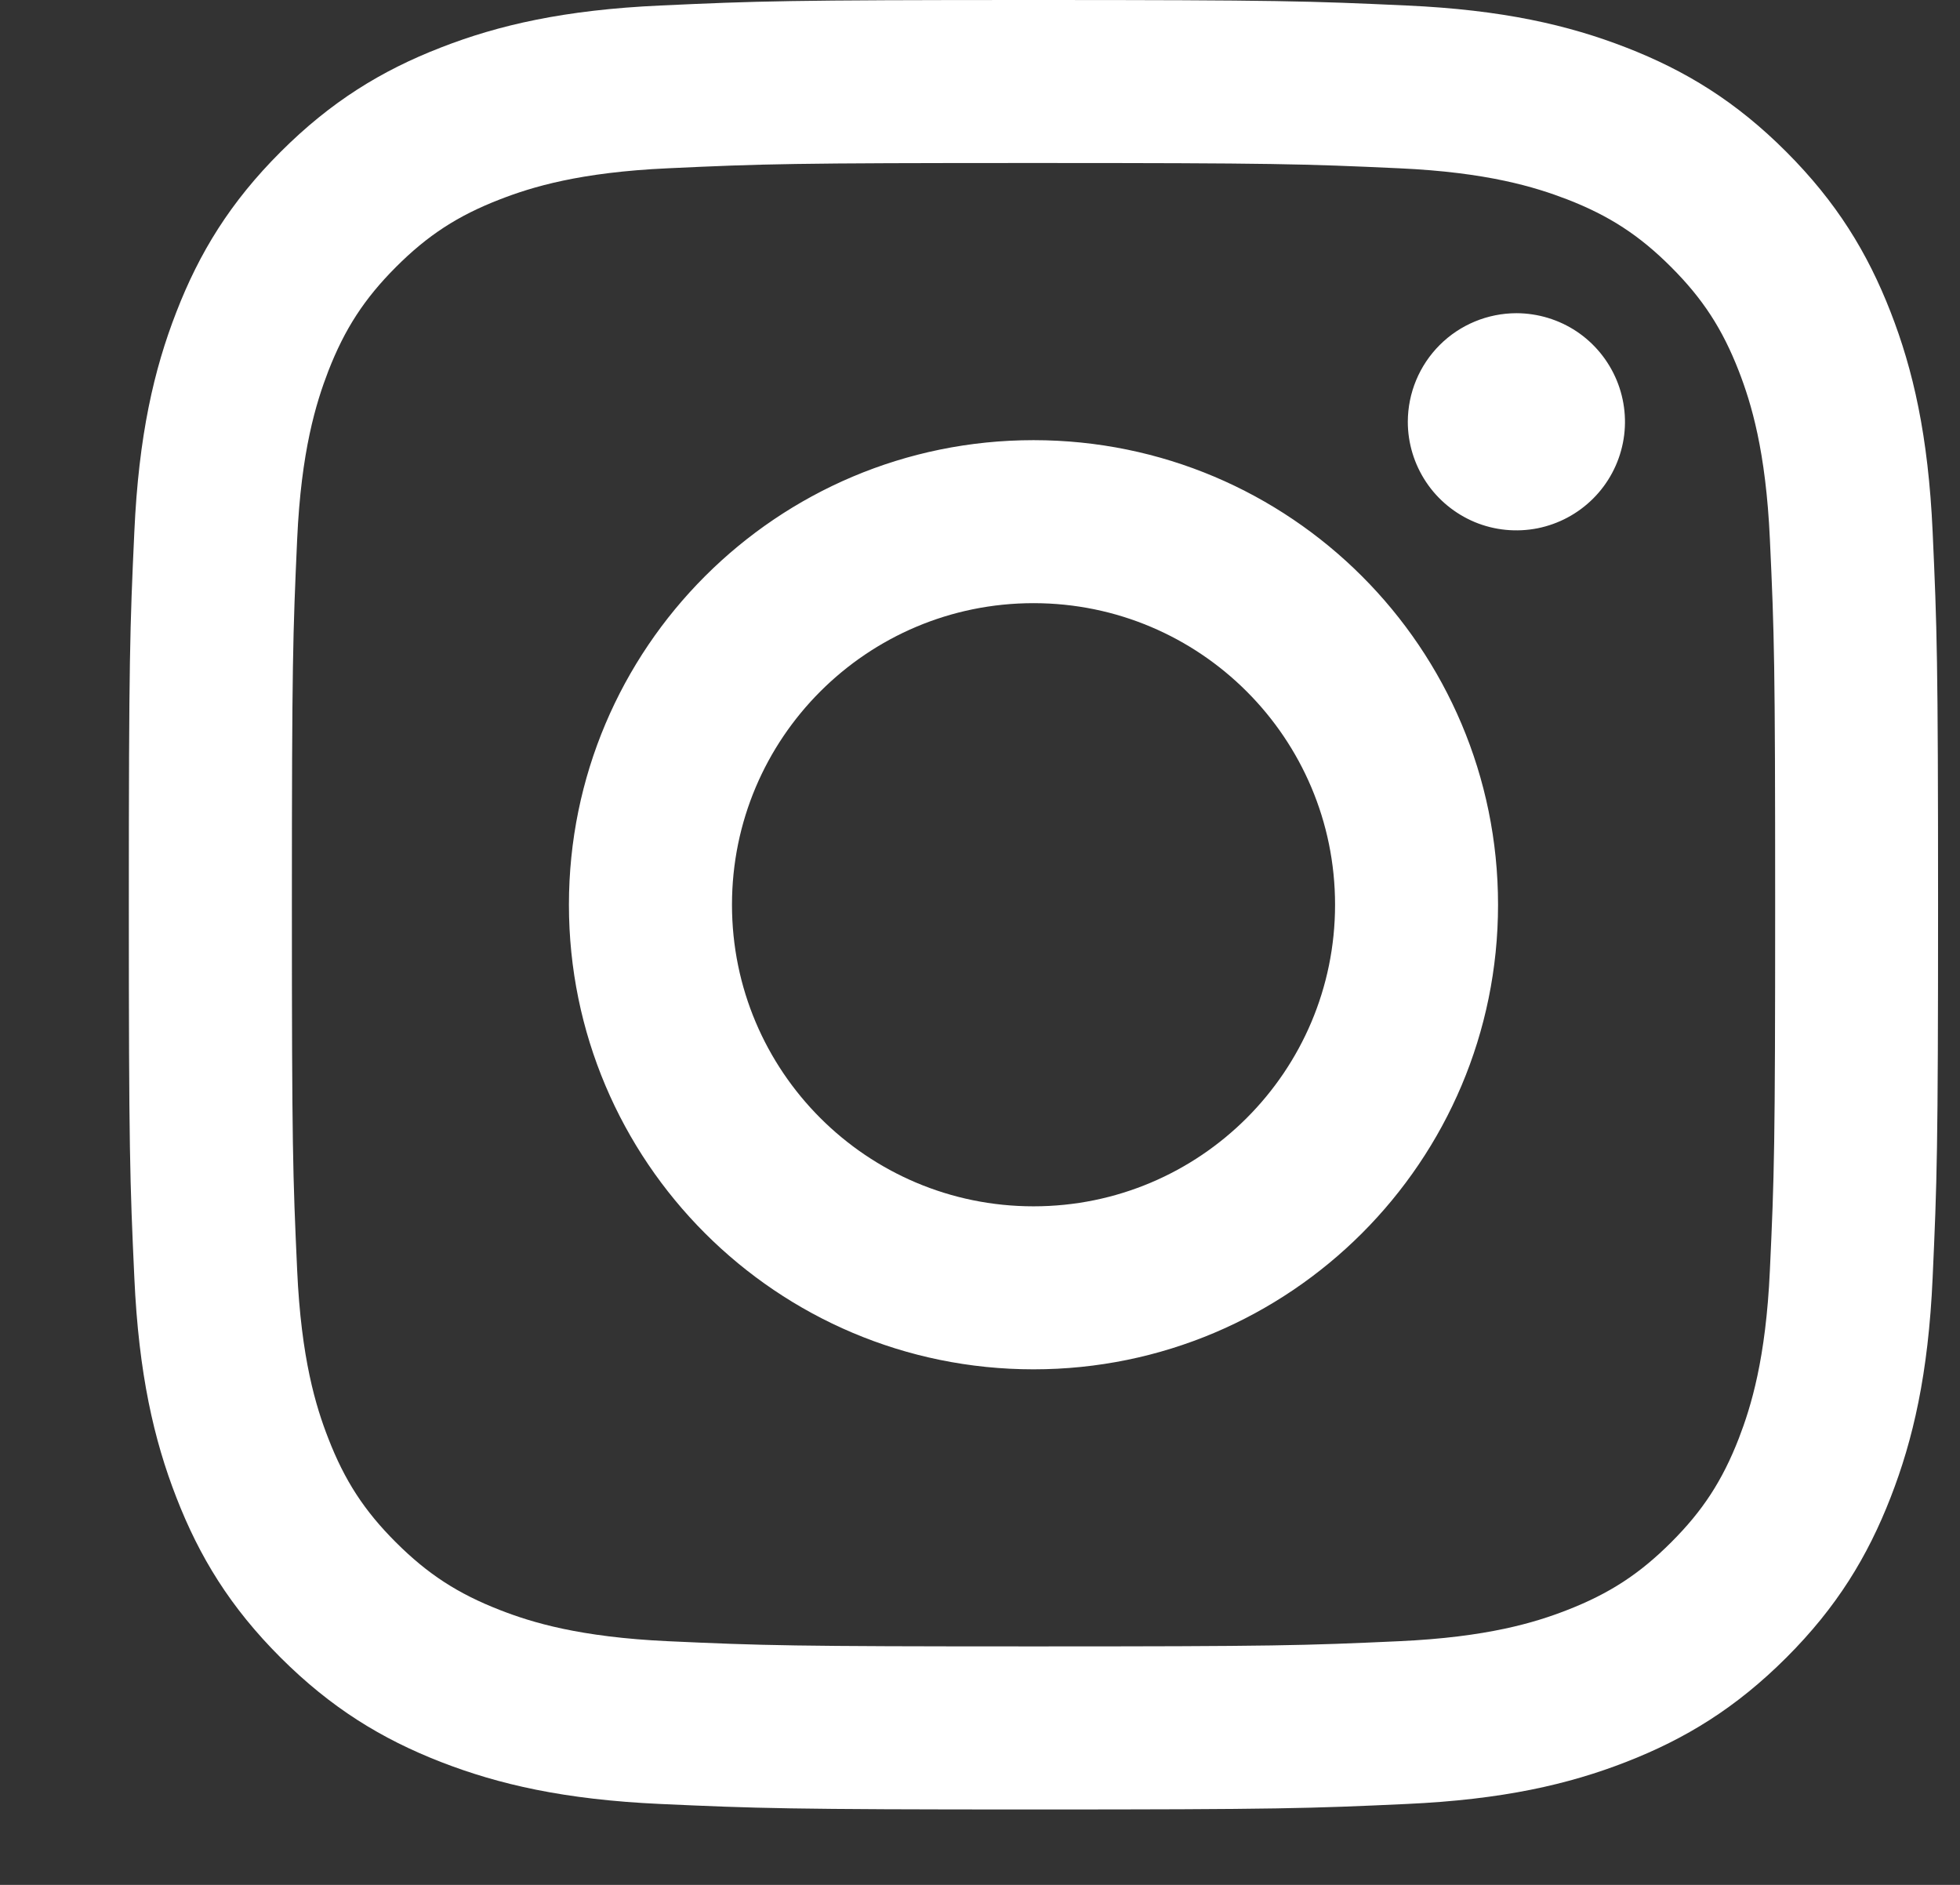 <svg width="26" height="25" viewBox="0 0 26 25" fill="none" xmlns="http://www.w3.org/2000/svg">
<rect x="0" y="0" width="26" height="25" fill="#333333" stroke="none"/>
<g clip-path="url(#clip0_270_199)">
<path d="M9.71 12C9.71 9.791 11.5 8 13.71 8C15.919 8 17.71 9.791 17.71 12C17.71 14.209 15.919 16 13.71 16C11.5 16 9.71 14.209 9.71 12ZM7.547 12C7.547 15.403 10.306 18.162 13.71 18.162C17.113 18.162 19.872 15.403 19.872 12C19.872 8.597 17.113 5.838 13.71 5.838C10.306 5.838 7.547 8.597 7.547 12ZM18.675 5.594C18.675 5.879 18.76 6.157 18.918 6.394C19.076 6.631 19.301 6.815 19.564 6.925C19.827 7.034 20.116 7.062 20.396 7.007C20.675 6.951 20.932 6.814 21.133 6.613C21.335 6.412 21.472 6.155 21.528 5.876C21.584 5.597 21.555 5.307 21.446 5.044C21.337 4.781 21.153 4.556 20.916 4.397C20.679 4.239 20.401 4.155 20.116 4.154H20.116C19.734 4.155 19.368 4.306 19.098 4.576C18.828 4.846 18.676 5.212 18.675 5.594ZM8.861 21.768C7.691 21.714 7.055 21.52 6.633 21.355C6.072 21.137 5.673 20.877 5.252 20.457C4.832 20.038 4.572 19.638 4.355 19.078C4.19 18.656 3.995 18.02 3.942 16.849C3.884 15.585 3.872 15.205 3.872 12C3.872 8.796 3.885 8.417 3.942 7.151C3.995 5.981 4.192 5.346 4.355 4.922C4.573 4.362 4.833 3.962 5.252 3.542C5.672 3.122 6.071 2.861 6.633 2.644C7.055 2.48 7.691 2.285 8.861 2.232C10.126 2.173 10.506 2.162 13.71 2.162C16.913 2.162 17.293 2.174 18.559 2.232C19.729 2.285 20.364 2.481 20.788 2.644C21.348 2.861 21.748 3.122 22.168 3.542C22.588 3.962 22.848 4.362 23.066 4.922C23.23 5.345 23.425 5.981 23.478 7.151C23.537 8.417 23.548 8.796 23.548 12C23.548 15.205 23.537 15.584 23.478 16.849C23.425 18.02 23.229 18.655 23.066 19.078C22.848 19.638 22.588 20.038 22.168 20.457C21.748 20.877 21.348 21.137 20.788 21.355C20.365 21.52 19.729 21.715 18.559 21.768C17.294 21.826 16.914 21.837 13.71 21.837C10.505 21.837 10.126 21.826 8.861 21.768ZM8.762 0.073C7.484 0.131 6.611 0.333 5.849 0.63C5.06 0.936 4.391 1.347 3.723 2.014C3.055 2.681 2.645 3.35 2.339 4.14C2.042 4.903 1.84 5.775 1.782 7.053C1.723 8.332 1.709 8.741 1.709 12C1.709 15.259 1.723 15.668 1.782 16.947C1.84 18.225 2.042 19.097 2.339 19.86C2.645 20.649 3.055 21.319 3.723 21.986C4.391 22.652 5.06 23.063 5.849 23.37C6.613 23.667 7.484 23.869 8.762 23.927C10.042 23.985 10.45 24 13.71 24C16.968 24 17.378 23.986 18.657 23.927C19.935 23.869 20.807 23.667 21.57 23.37C22.359 23.063 23.028 22.653 23.696 21.986C24.364 21.319 24.773 20.649 25.08 19.86C25.377 19.097 25.58 18.225 25.637 16.947C25.695 15.667 25.709 15.259 25.709 12C25.709 8.741 25.695 8.332 25.637 7.053C25.579 5.775 25.377 4.902 25.08 4.14C24.773 3.351 24.363 2.682 23.696 2.014C23.029 1.346 22.359 0.936 21.571 0.63C20.807 0.333 19.934 0.13 18.658 0.073C17.378 0.014 16.969 0 13.71 0C10.451 0 10.042 0.014 8.762 0.073Z" fill="white"/>
</g>
<defs>
<clipPath id="clip0_270_199">
<rect width="25" height="25" fill="white" transform="translate(0.709)"/>
</clipPath>
</defs>
</svg>
